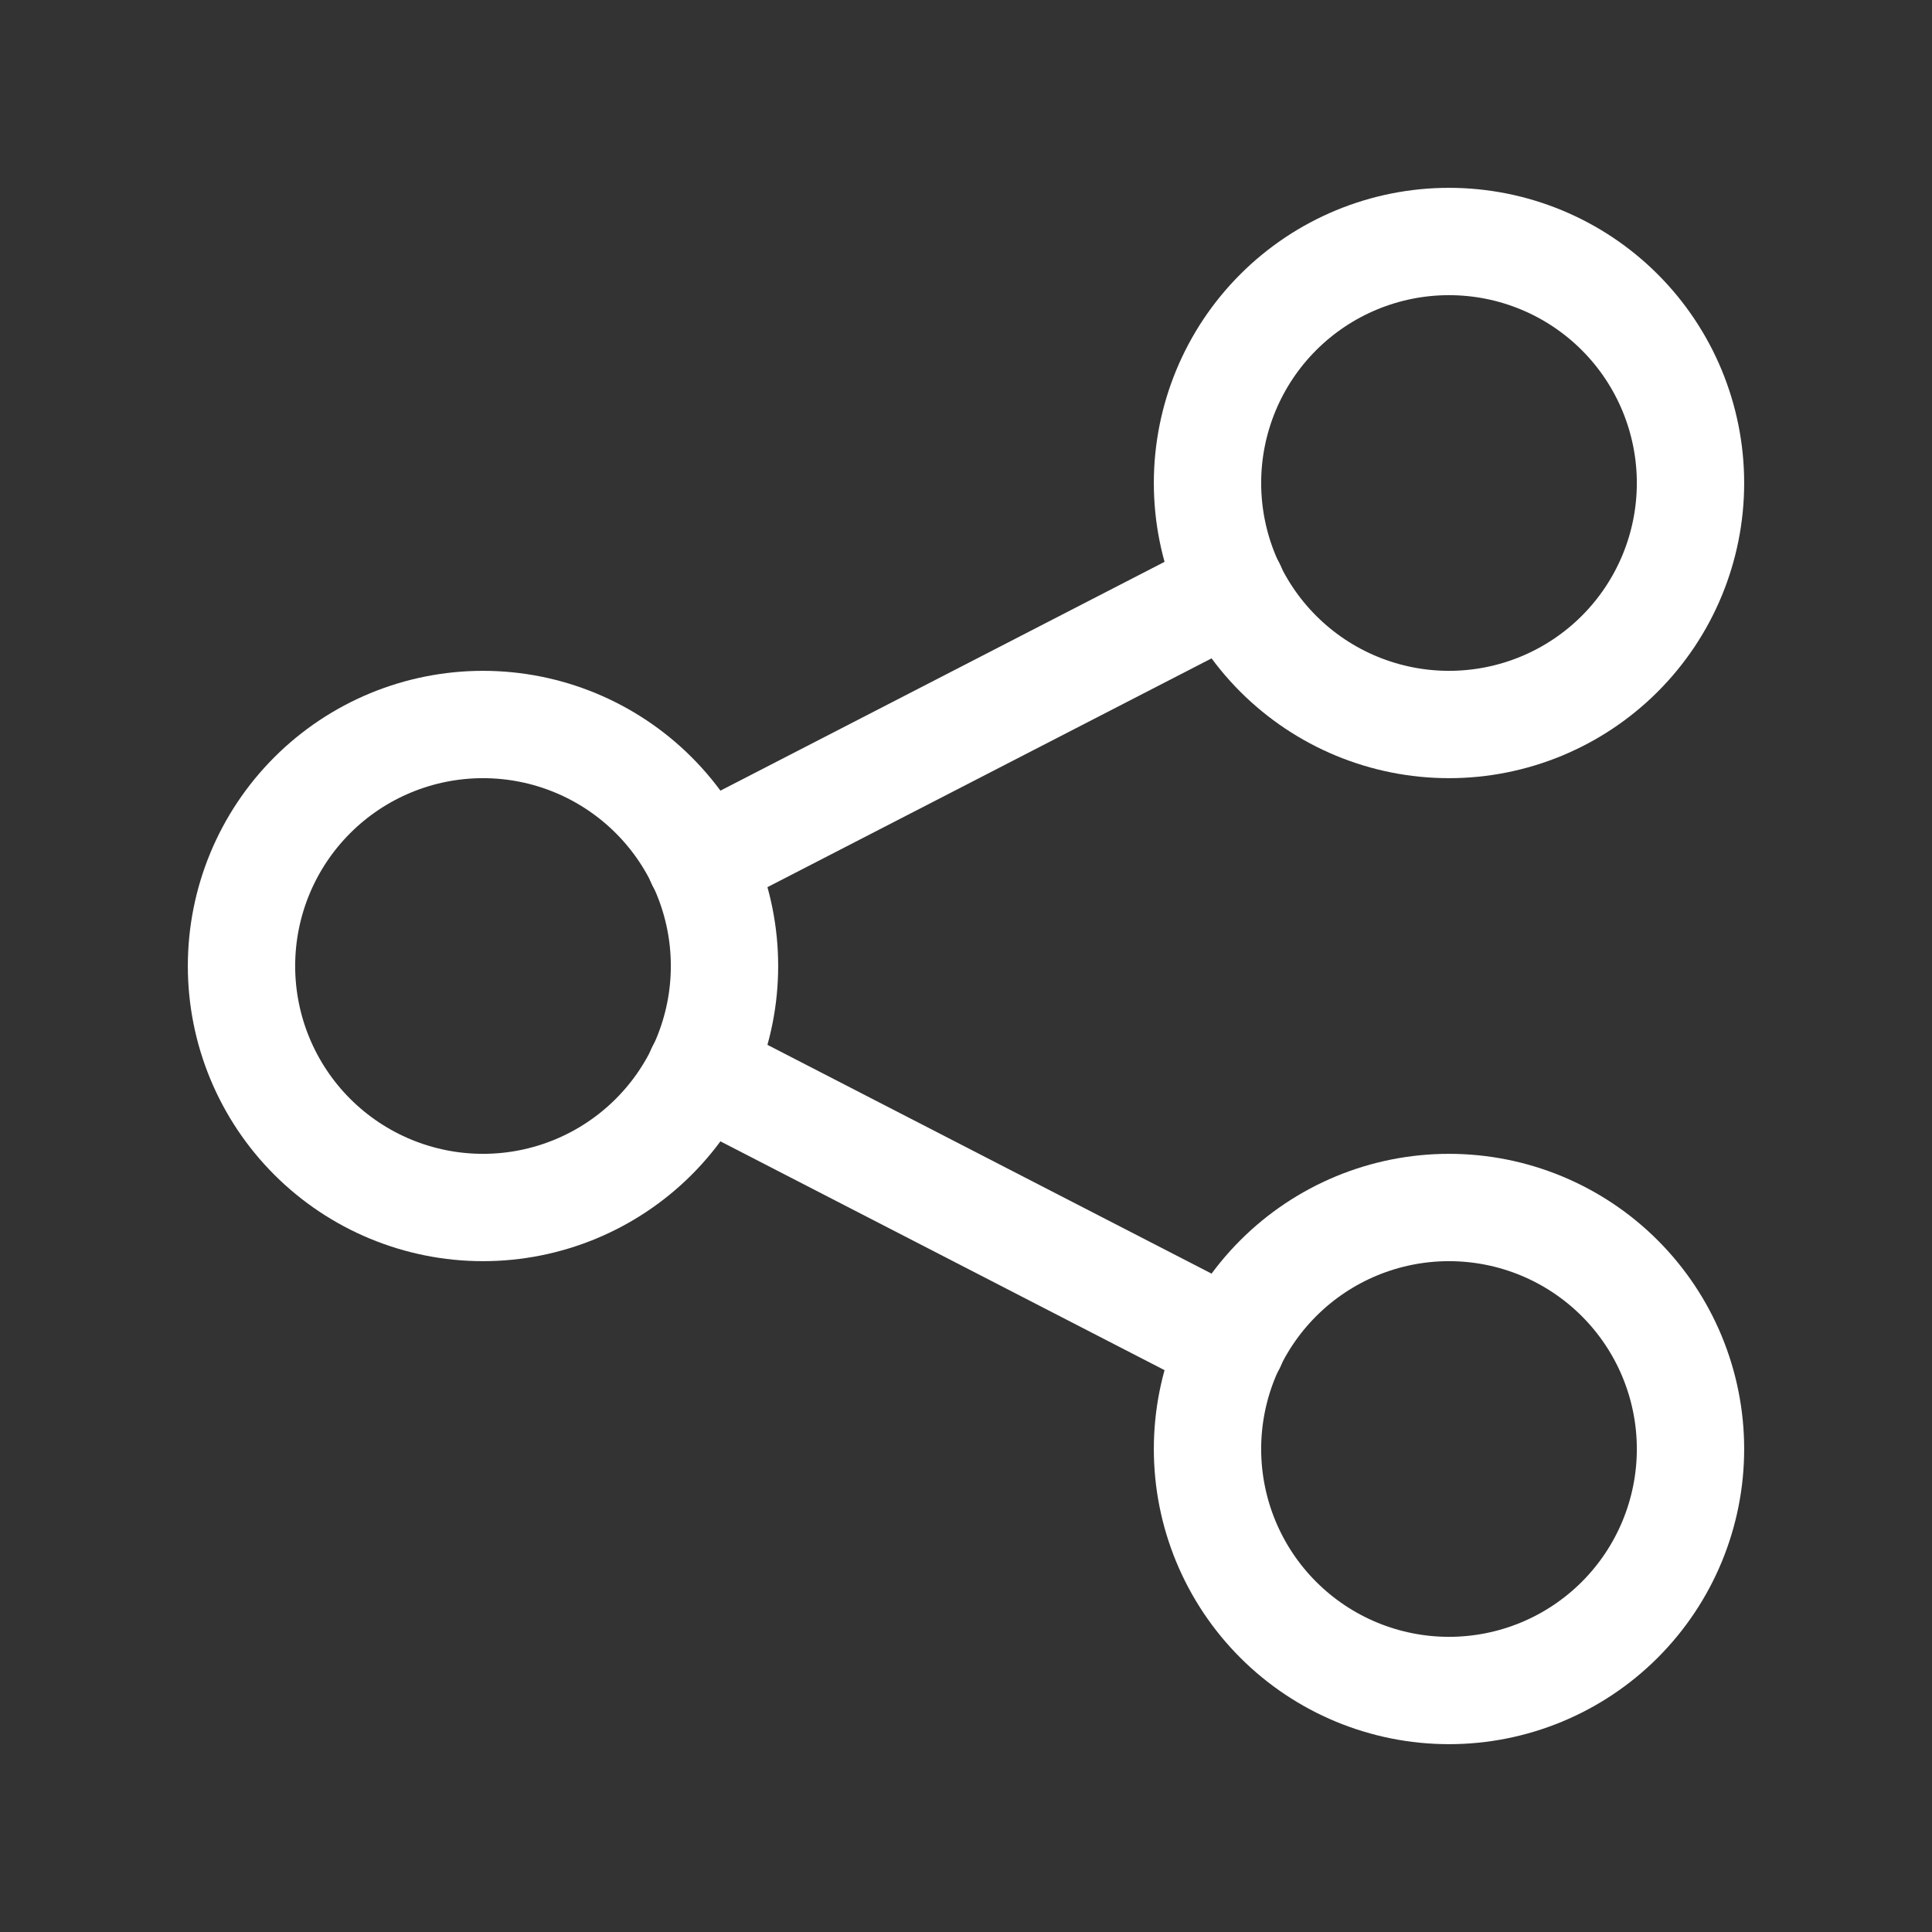<svg width="36" height="36" viewBox="0 0 36 36" fill="none" xmlns="http://www.w3.org/2000/svg">
<rect x="0" y="0" width="36" height="36" fill="#333333" stroke="none"/>
<g clip-path="url(#clip0_56_16)">
<path d="M4.5 18C4.5 19.194 4.974 20.338 5.818 21.182C6.662 22.026 7.807 22.5 9 22.5C10.194 22.5 11.338 22.026 12.182 21.182C13.026 20.338 13.5 19.194 13.5 18C13.5 16.806 13.026 15.662 12.182 14.818C11.338 13.974 10.194 13.5 9 13.5C7.807 13.5 6.662 13.974 5.818 14.818C4.974 15.662 4.5 16.806 4.5 18Z" stroke="white" stroke-width="2" stroke-linecap="round" stroke-linejoin="round"/>
<path d="M22.5 9C22.5 10.194 22.974 11.338 23.818 12.182C24.662 13.026 25.806 13.5 27 13.5C28.194 13.5 29.338 13.026 30.182 12.182C31.026 11.338 31.5 10.194 31.5 9C31.5 7.807 31.026 6.662 30.182 5.818C29.338 4.974 28.194 4.5 27 4.5C25.806 4.5 24.662 4.974 23.818 5.818C22.974 6.662 22.5 7.807 22.5 9Z" stroke="white" stroke-width="2" stroke-linecap="round" stroke-linejoin="round"/>
<path d="M22.5 27C22.5 28.194 22.974 29.338 23.818 30.182C24.662 31.026 25.806 31.5 27 31.5C28.194 31.5 29.338 31.026 30.182 30.182C31.026 29.338 31.5 28.194 31.5 27C31.5 25.806 31.026 24.662 30.182 23.818C29.338 22.974 28.194 22.5 27 22.5C25.806 22.5 24.662 22.974 23.818 23.818C22.974 24.662 22.5 25.806 22.5 27Z" stroke="white" stroke-width="2" stroke-linecap="round" stroke-linejoin="round"/>
<path d="M13.05 16.05L22.95 10.95" stroke="white" stroke-width="2" stroke-linecap="round" stroke-linejoin="round"/>
<path d="M13.05 19.95L22.95 25.05" stroke="white" stroke-width="2" stroke-linecap="round" stroke-linejoin="round"/>
</g>
<defs>
<clipPath id="clip0_56_16">
<rect width="36" height="36" fill="white"/>
</clipPath>
</defs>
</svg>
